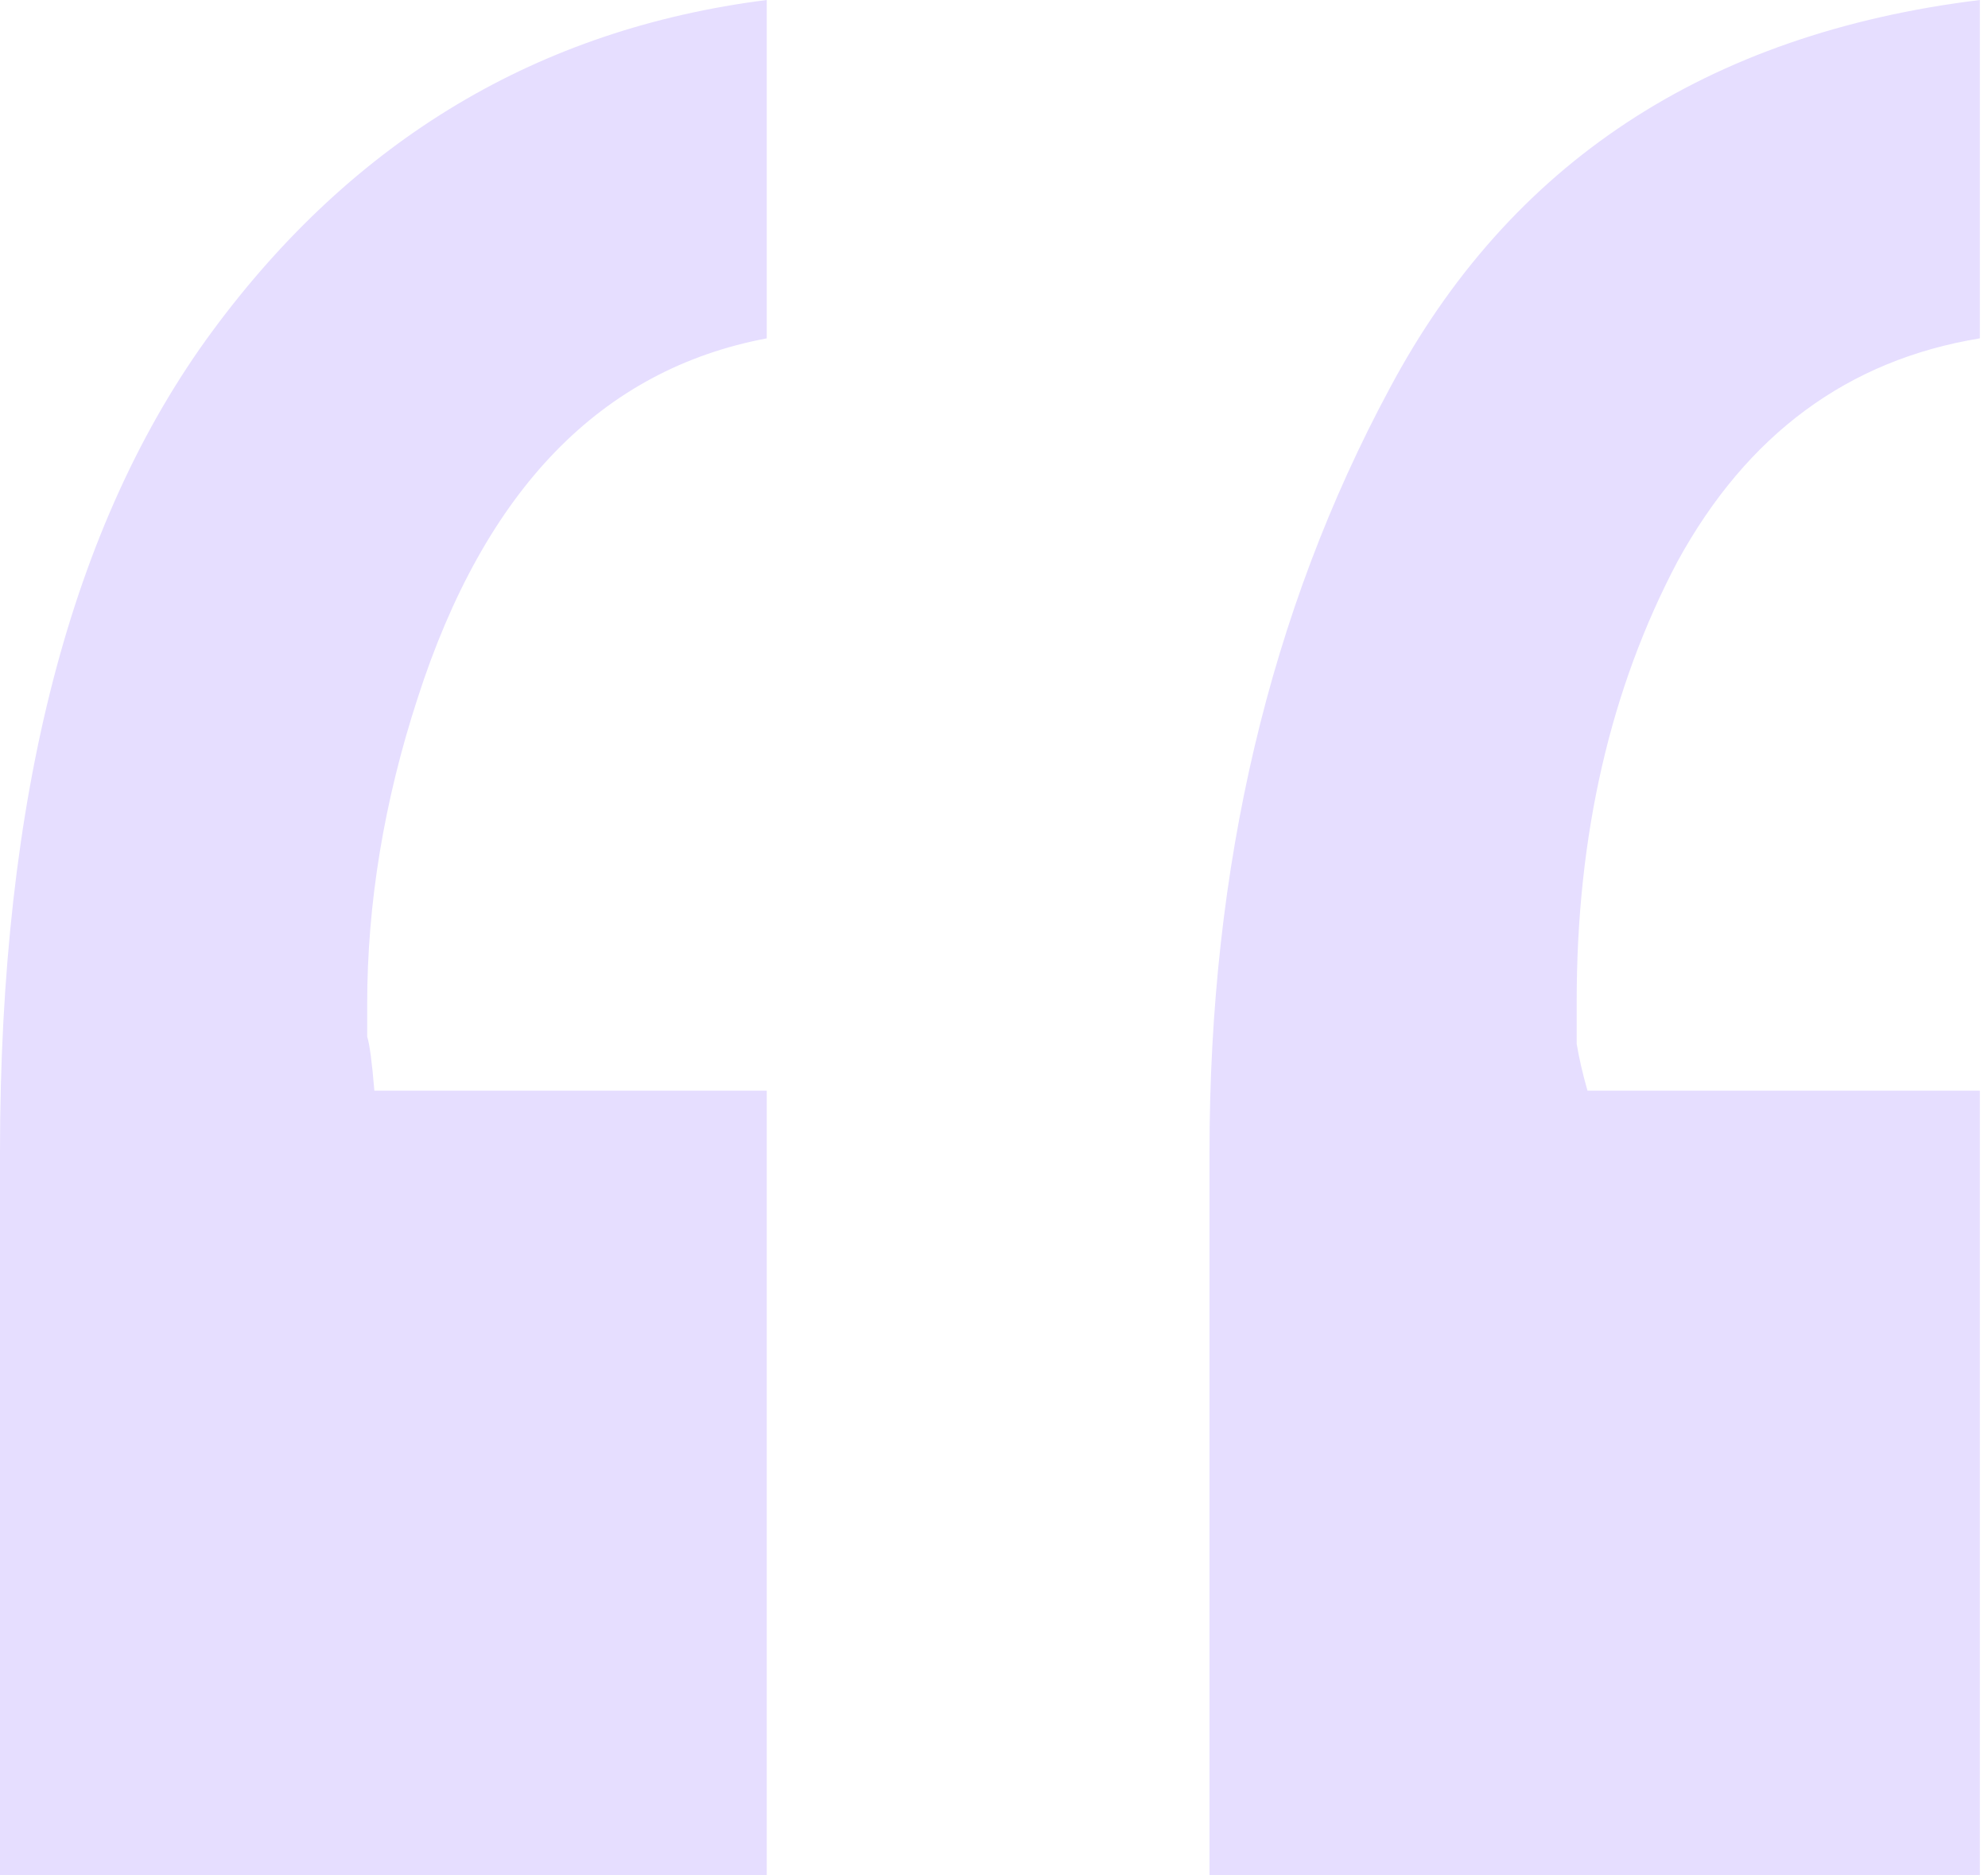 <svg width="106" height="100" viewBox="0 0 106 100" fill="none" xmlns="http://www.w3.org/2000/svg">
<path d="M40.883 18.042C32.054 19.706 25.848 26.104 22.265 37.236C20.473 42.738 19.578 48.177 19.578 53.551C19.578 54.191 19.578 54.767 19.578 55.278C19.706 55.662 19.834 56.622 19.962 58.157H40.883V100H0V61.42C0 42.482 3.775 27.895 11.324 17.658C18.874 7.422 28.727 1.536 40.883 0V18.042ZM105.566 18.042C98.528 19.194 93.154 23.161 89.443 29.942C85.861 36.724 84.069 44.53 84.069 53.359C84.069 54.127 84.069 54.894 84.069 55.662C84.197 56.43 84.389 57.262 84.645 58.157H105.566V100H64.491V61.42C64.491 46.193 67.69 32.63 74.088 20.729C80.486 8.701 90.979 1.791 105.566 0V18.042Z" fill="#E6DEFF"/>
</svg>
